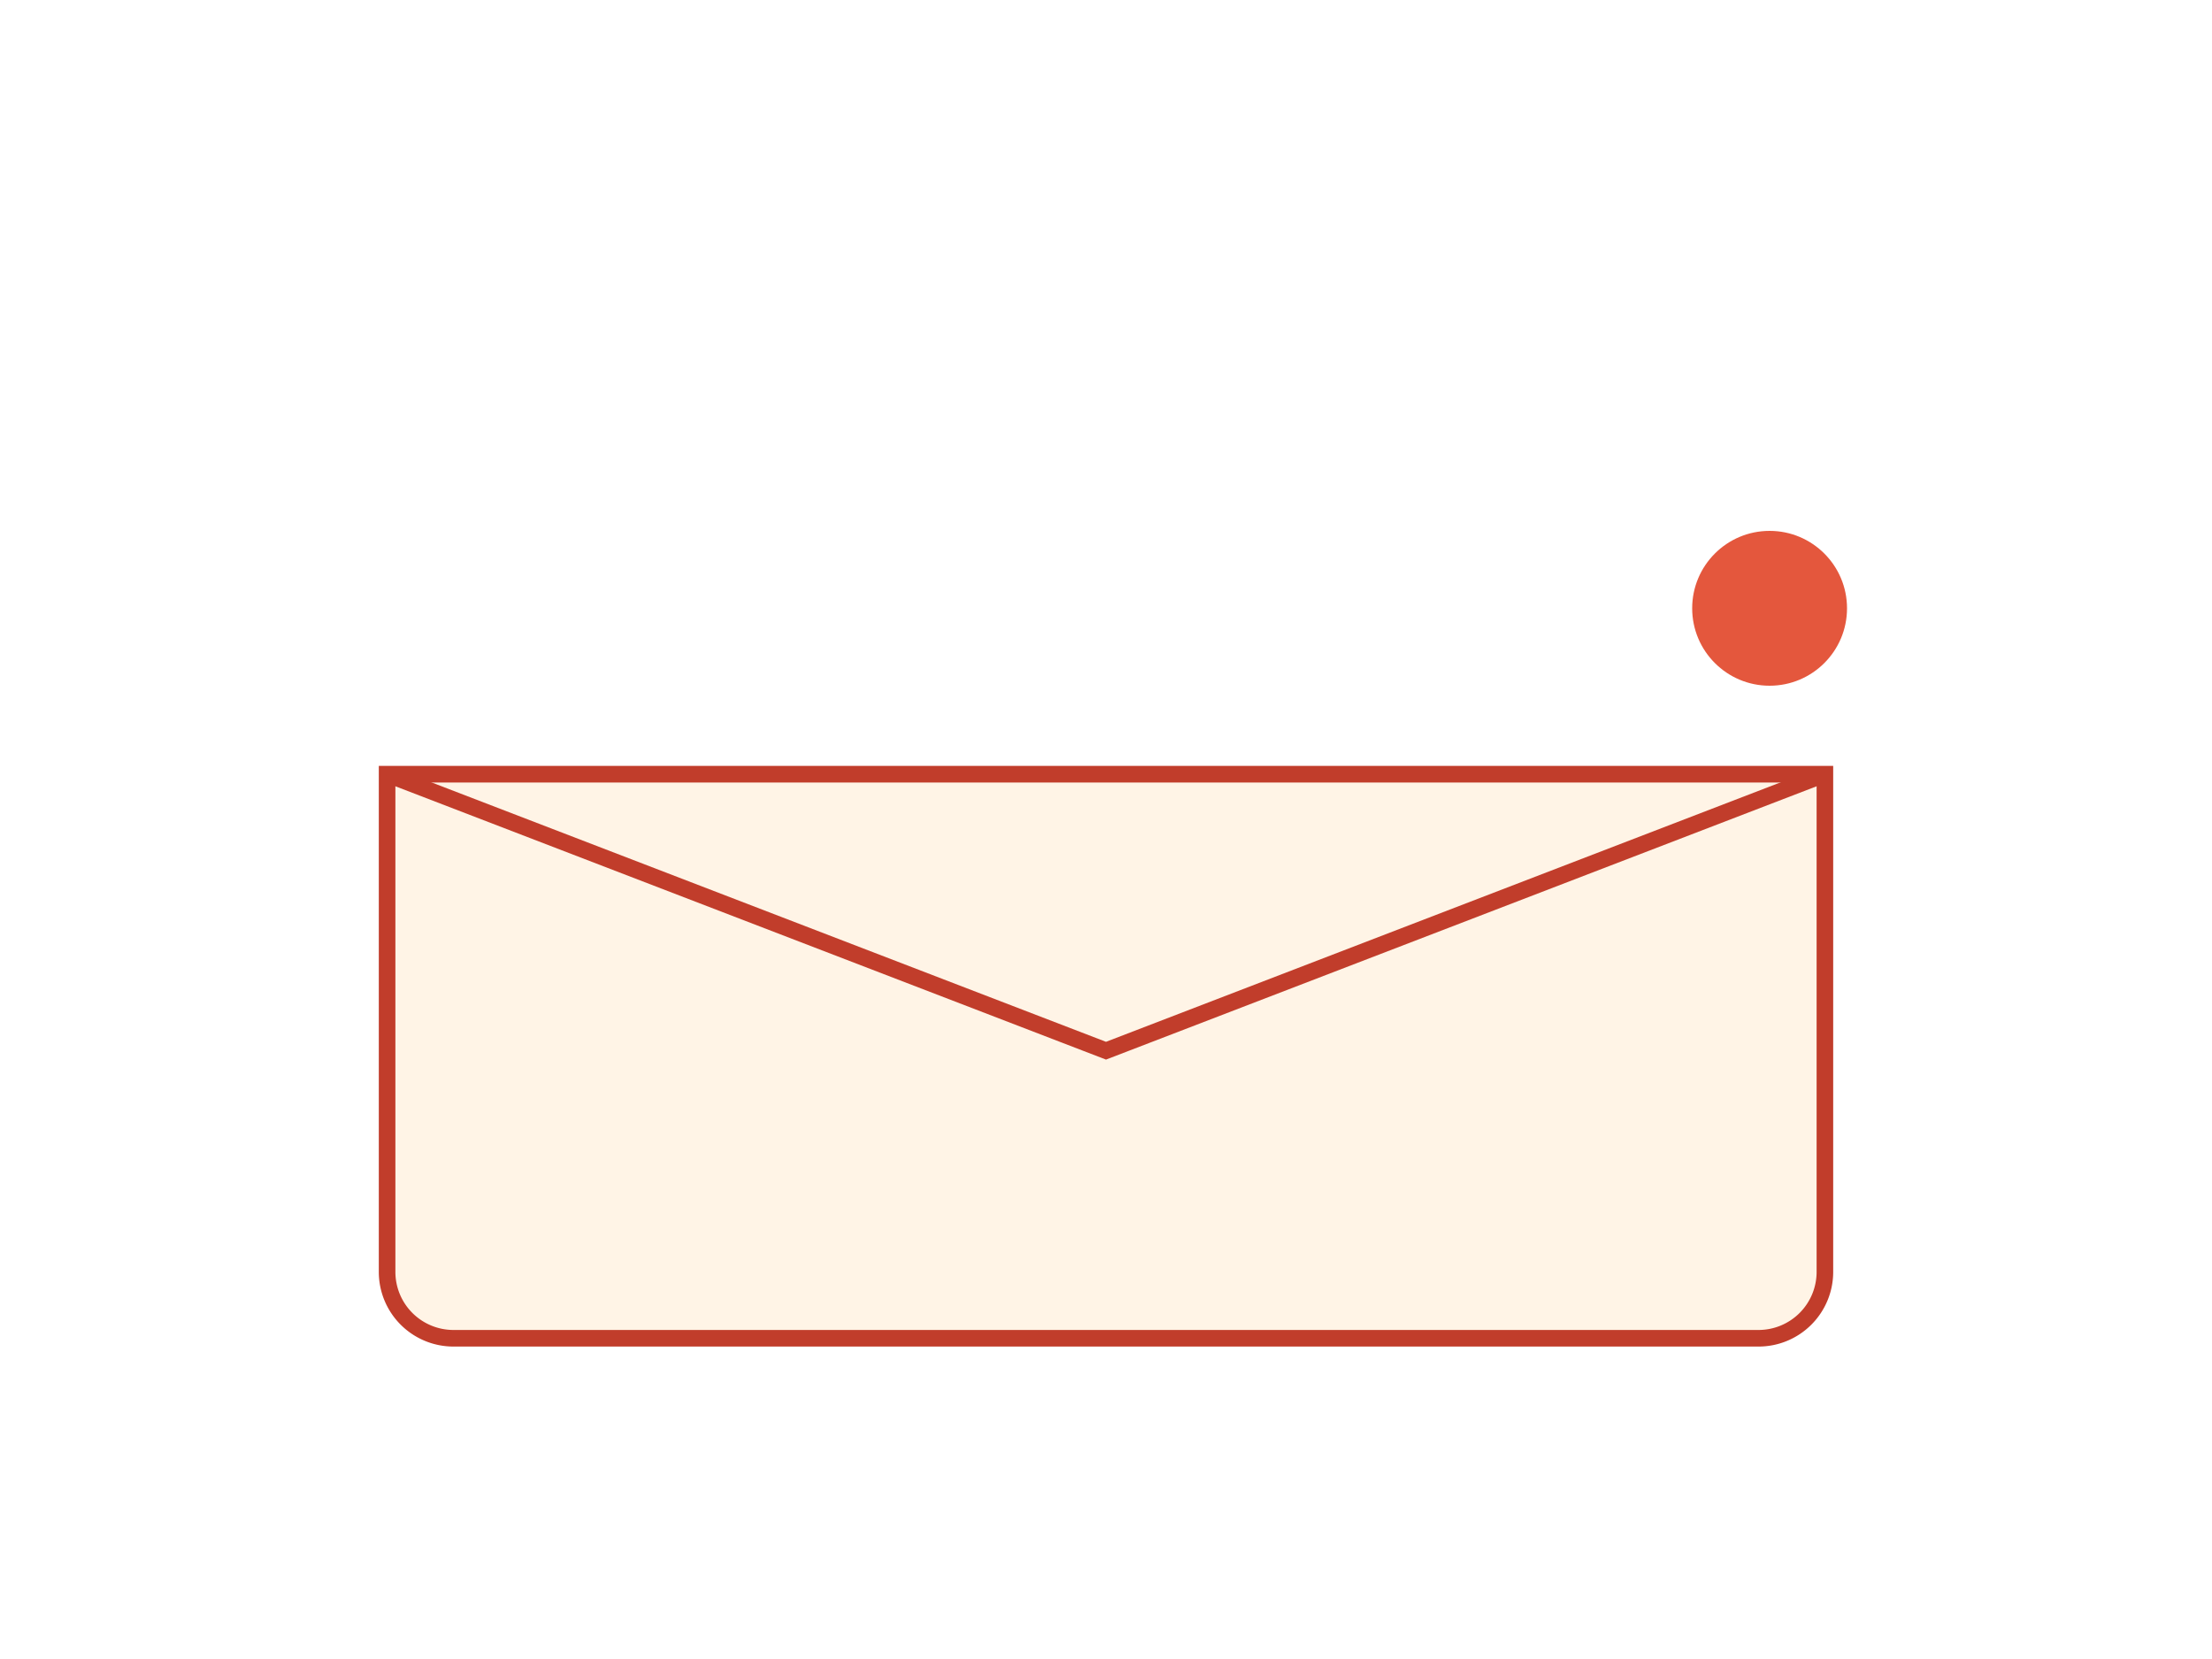 <svg xmlns="http://www.w3.org/2000/svg" viewBox="0 0 800 600"><path fill="#FFF" d="M0 0h800v600H0z"/><path fill="#FFF4E6" stroke="#C13D2B" stroke-width="6" d="M140 280h520v180a24 24 0 0 1-24 24H164a24 24 0 0 1-24-24z"/><path fill="none" stroke="#C13D2B" stroke-width="6" d="m140 280 260 100 260-100"/><circle cx="640" cy="220" r="28" fill="#E4573D"/></svg>